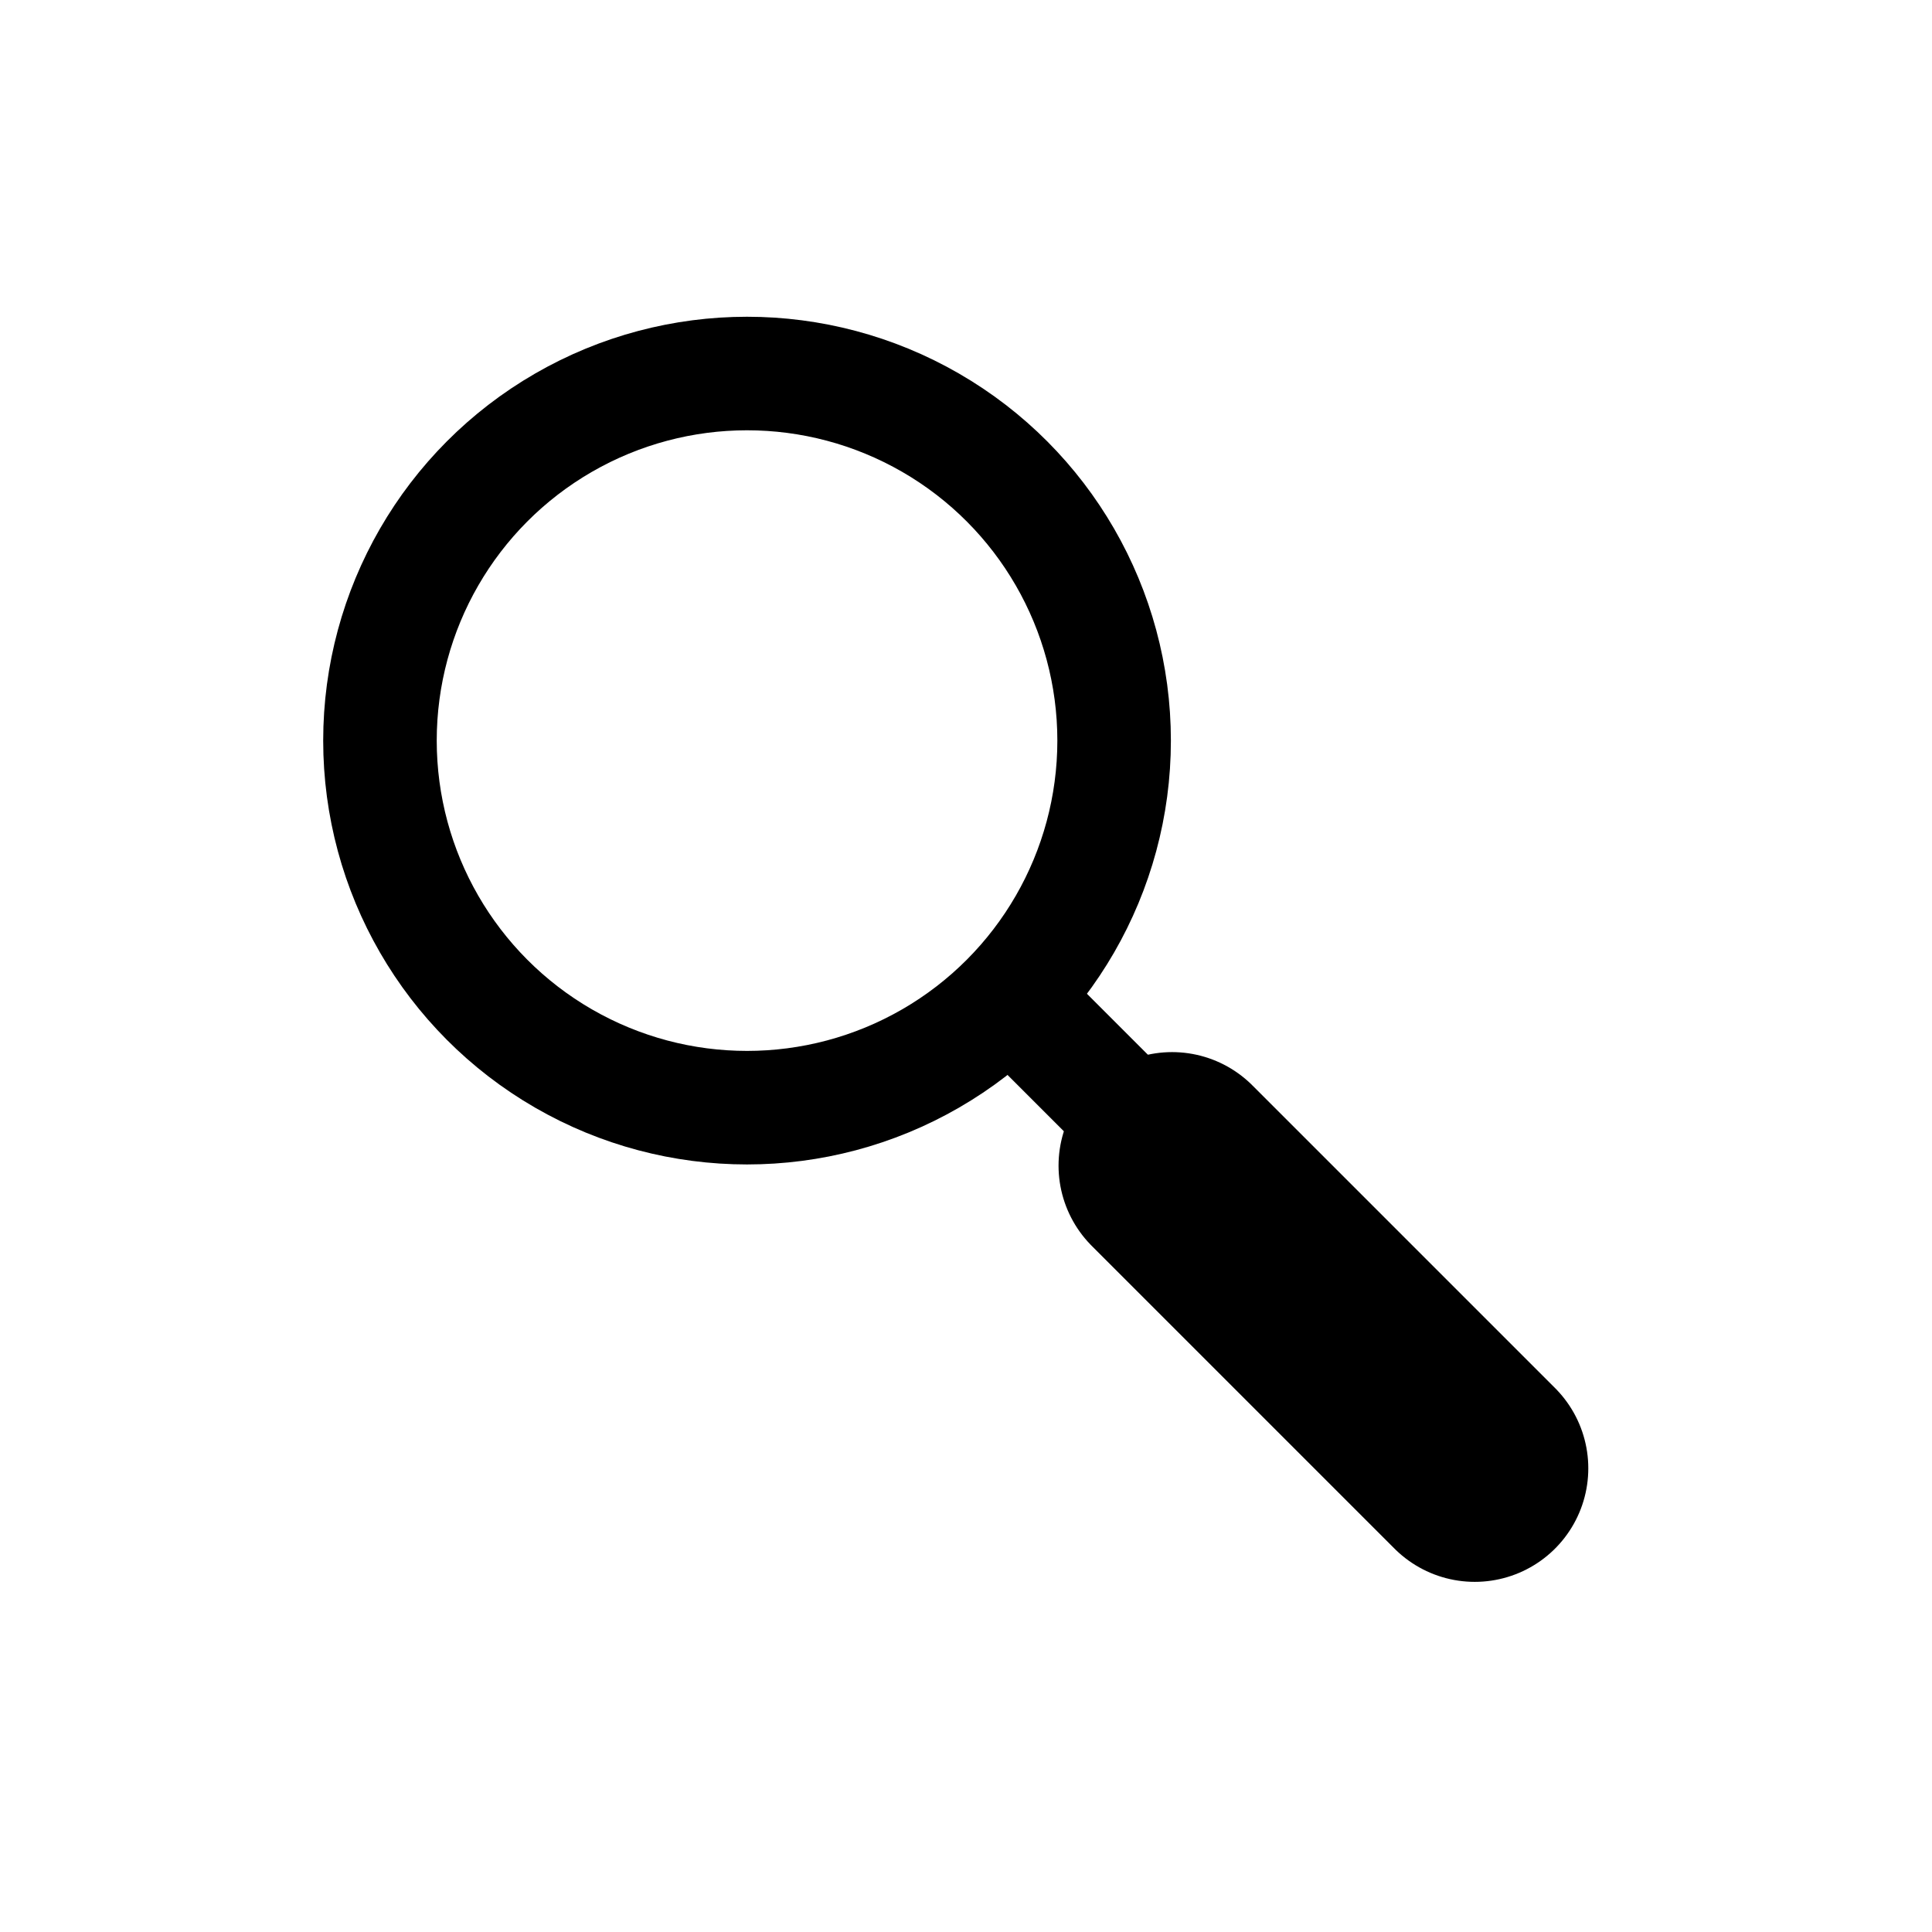 <?xml version="1.0" encoding="utf-8"?>
<!-- Generator: Adobe Illustrator 22.1.0, SVG Export Plug-In . SVG Version: 6.00 Build 0)  -->
<svg version="1.1" id="レイヤー_1" xmlns="http://www.w3.org/2000/svg" xmlns:xlink="http://www.w3.org/1999/xlink" x="0px"
	 y="0px" width="30px" height="30px" viewBox="0 0 30 30" style="enable-background:new 0 0 30 30;" xml:space="preserve">
<rect x="0" y="0" width="30" height="30" fill="#808080" stroke="none"/>
<style type="text/css">
	.st0{fill:#FFFFFF;}
	.st1{fill:none;stroke:#000000;stroke-width:1.763;stroke-miterlimit:10;}
	.st2{fill:none;stroke:#000000;stroke-width:3.526;stroke-linecap:round;stroke-linejoin:bevel;stroke-miterlimit:10;}
</style>
<g>
	<rect x="0" y="0" transform="matrix(-1 -4.486867e-11 4.486867e-11 -1 30 30)" class="st0" width="30" height="30"/>
	<g>
		<circle class="st1" cx="11.6" cy="11.5" r="5.7"/>
		<line class="st1" x1="15.7" y1="15.5" x2="19.3" y2="19.1"/>
		<line class="st2" x1="18.2" y1="18.1" x2="22.9" y2="22.8"/>
	</g>
</g>
</svg>
